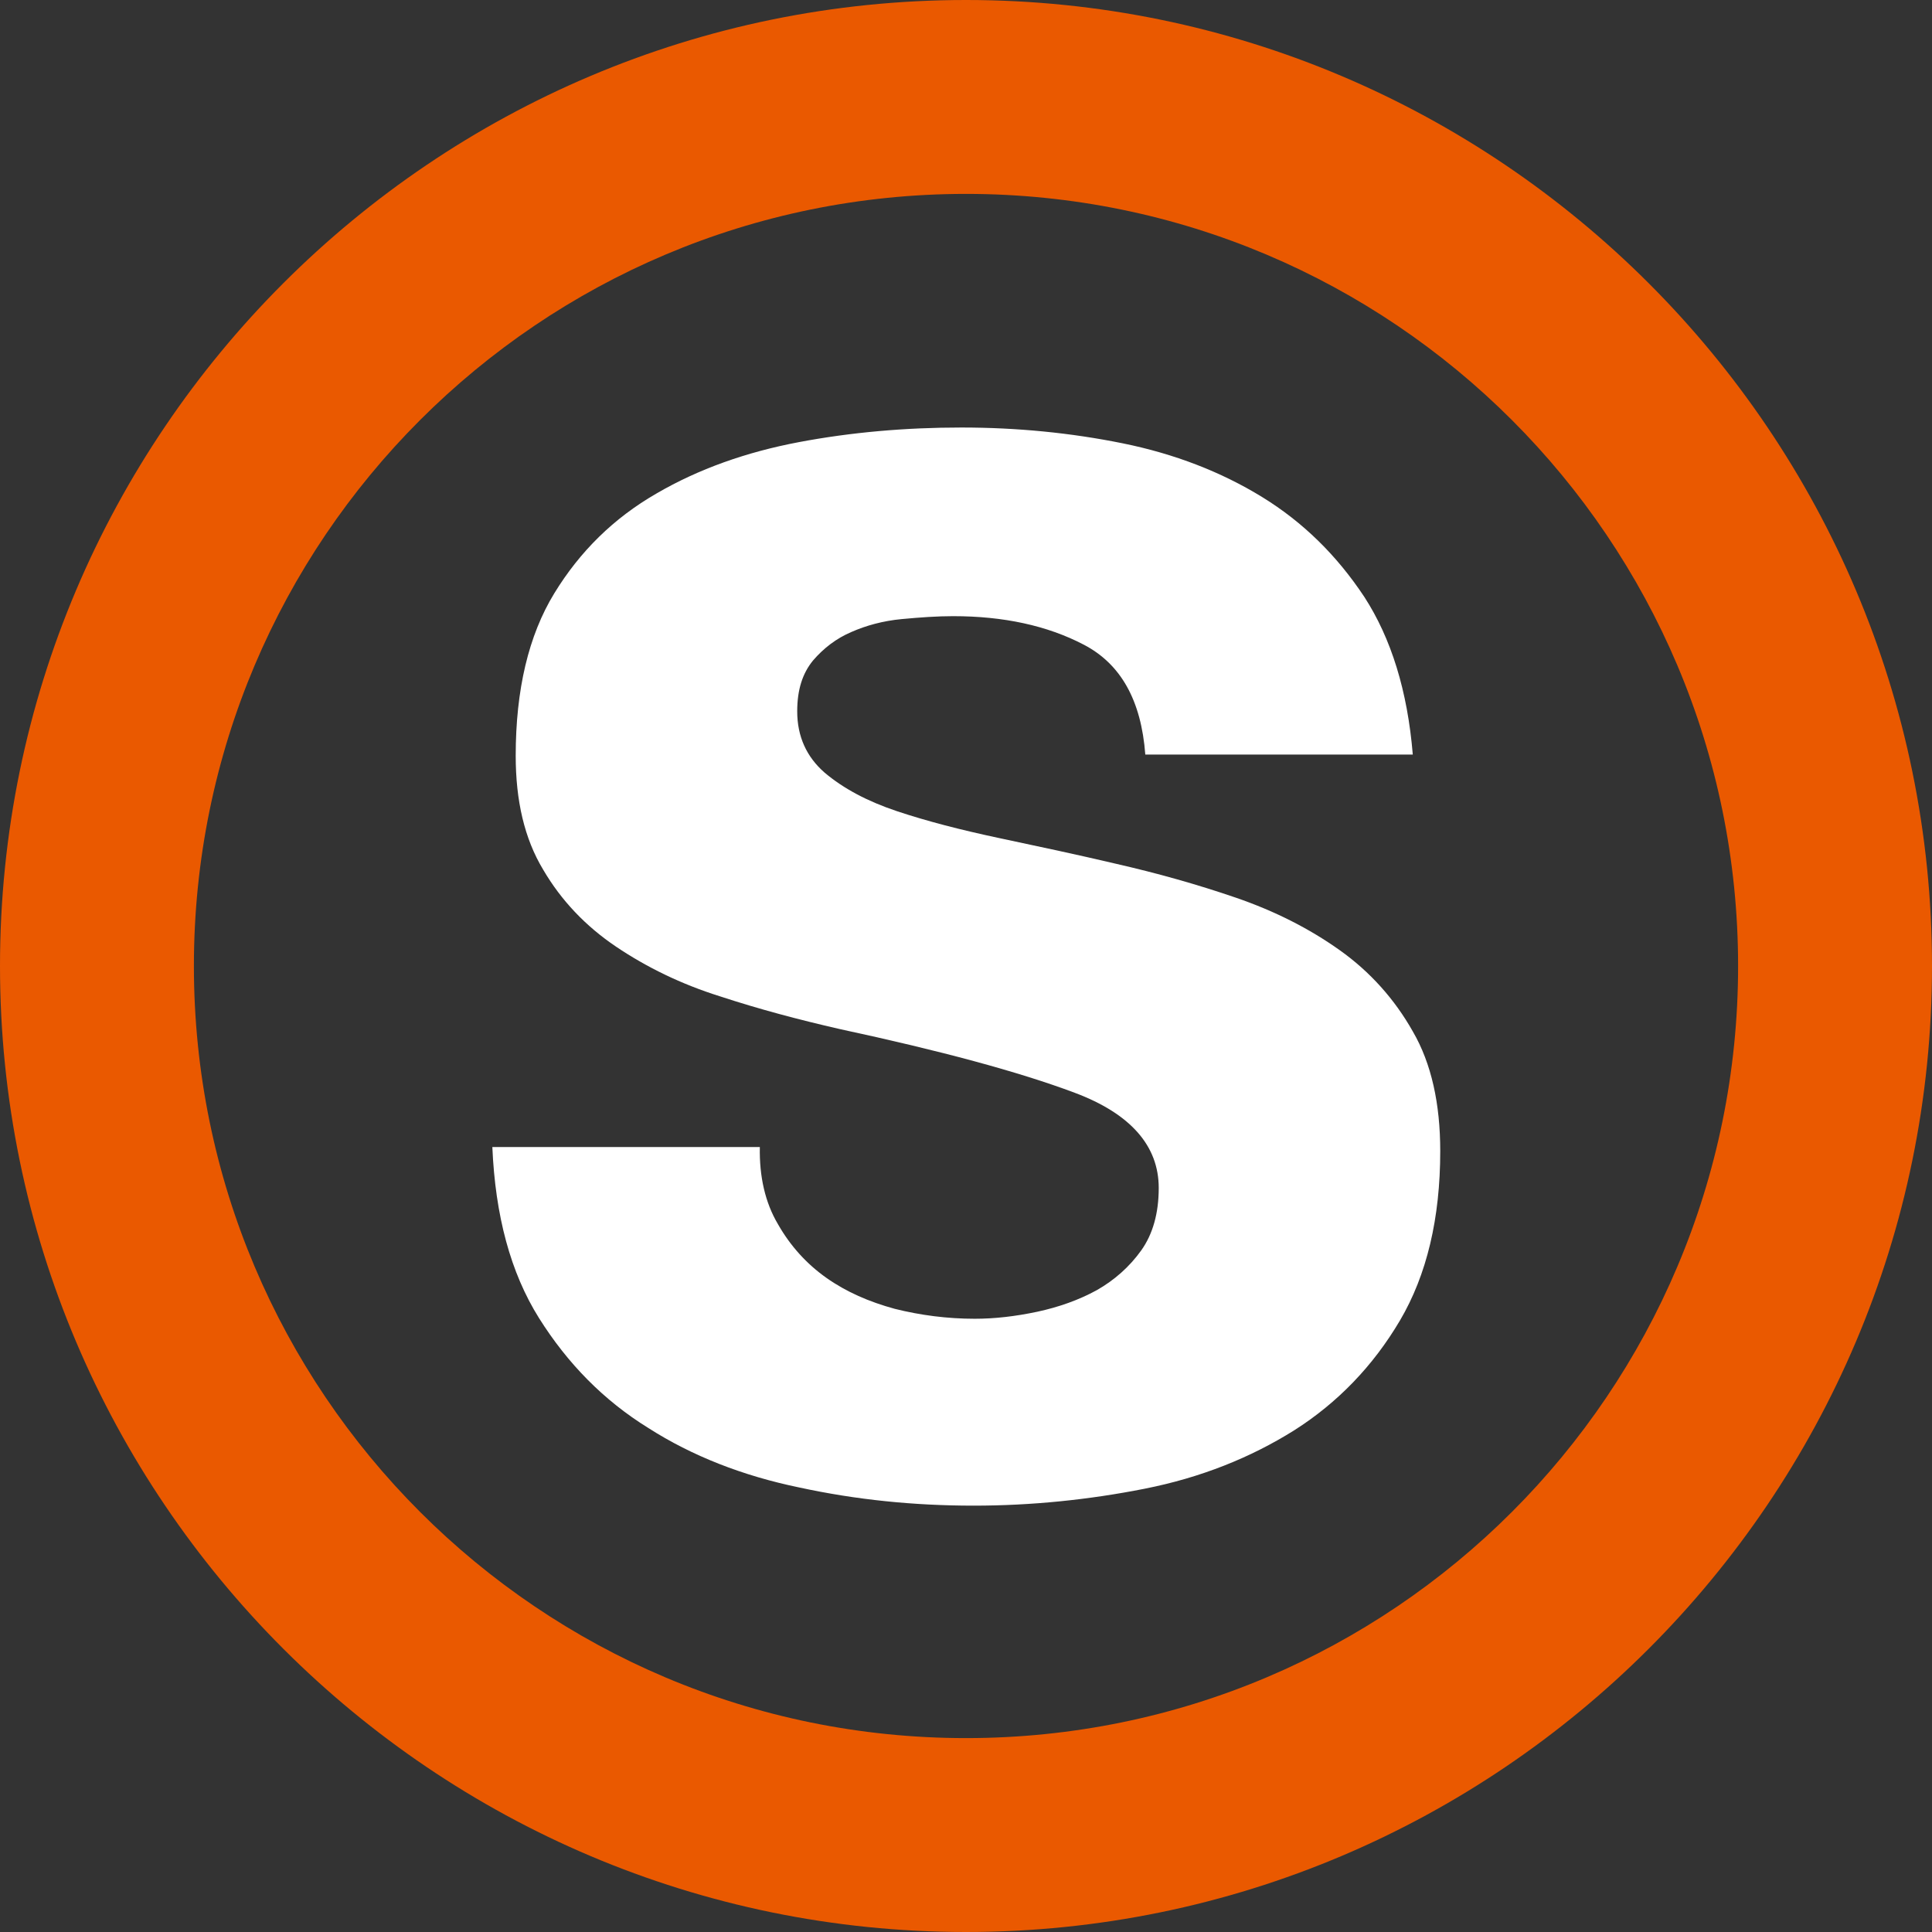 <svg id="Ebene_1" xmlns="http://www.w3.org/2000/svg" viewBox="-304 85.2 330.8 330.8"><rect x="-304" y="85.2" width="330.8" height="330.8" fill="#333333" stroke="none"/><style>.st0{fill:#ea5900}.st1{fill:#fff}</style><path class="st0" d="M-138.6 118.4c73 0 132.2 59.2 132.2 132.2s-59.2 132.2-132.2 132.2-132.2-59.2-132.2-132.2 59.2-132.2 132.2-132.2m0-33.2c-91.2 0-165.4 74.2-165.4 165.4S-229.8 416-138.6 416 26.8 341.8 26.8 250.6-47.4 85.2-138.6 85.2z"/><path class="st1" d="M-170.8 294.8c2.1 3.7 4.9 6.8 8.3 9.2 3.4 2.4 7.3 4.1 11.7 5.3 4.4 1.1 9 1.7 13.7 1.7 3.4 0 6.9-.4 10.7-1.2 3.7-.8 7.1-2 10.2-3.7 3-1.7 5.6-4 7.6-6.8s3-6.4 3-10.7c0-7.2-4.8-12.7-14.4-16.3-9.6-3.6-23-7.2-40.2-10.9-7-1.6-13.8-3.4-20.5-5.6-6.7-2.1-12.6-5-17.8-8.5-5.2-3.5-9.4-7.9-12.5-13.2-3.2-5.3-4.7-11.8-4.7-19.5 0-11.3 2.2-20.6 6.6-27.8 4.4-7.2 10.2-12.9 17.5-17.1 7.2-4.2 15.4-7.1 24.4-8.8s18.3-2.5 27.8-2.5 18.7.9 27.6 2.7c8.9 1.8 16.9 4.9 23.9 9.2s12.8 10 17.5 17.1c4.6 7.1 7.4 16.1 8.3 27h-45.8c-.7-9.3-4.2-15.5-10.5-18.8s-13.8-4.9-22.4-4.9c-2.7 0-5.6.2-8.8.5-3.2.3-6.1 1.1-8.6 2.2-2.6 1.1-4.8 2.8-6.6 4.9-1.8 2.2-2.7 5-2.7 8.7 0 4.3 1.6 7.8 4.7 10.5 3.2 2.7 7.3 4.9 12.4 6.6s10.9 3.2 17.5 4.6 13.2 2.8 20 4.4c7 1.6 13.8 3.5 20.5 5.8s12.6 5.3 17.8 9c5.2 3.7 9.4 8.4 12.5 13.9 3.2 5.5 4.7 12.4 4.7 20.5 0 11.5-2.3 21.2-6.9 29s-10.7 14.1-18.1 18.8c-7.5 4.7-16 8.1-25.6 10s-19.4 2.9-29.3 2.9c-10.2 0-20.1-1-29.8-3.1-9.7-2-18.4-5.4-25.9-10.2-7.6-4.7-13.8-11-18.7-18.8-4.9-7.8-7.5-17.6-8-29.3h45.8c-.1 5 .9 9.5 3.1 13.2z"/></svg>